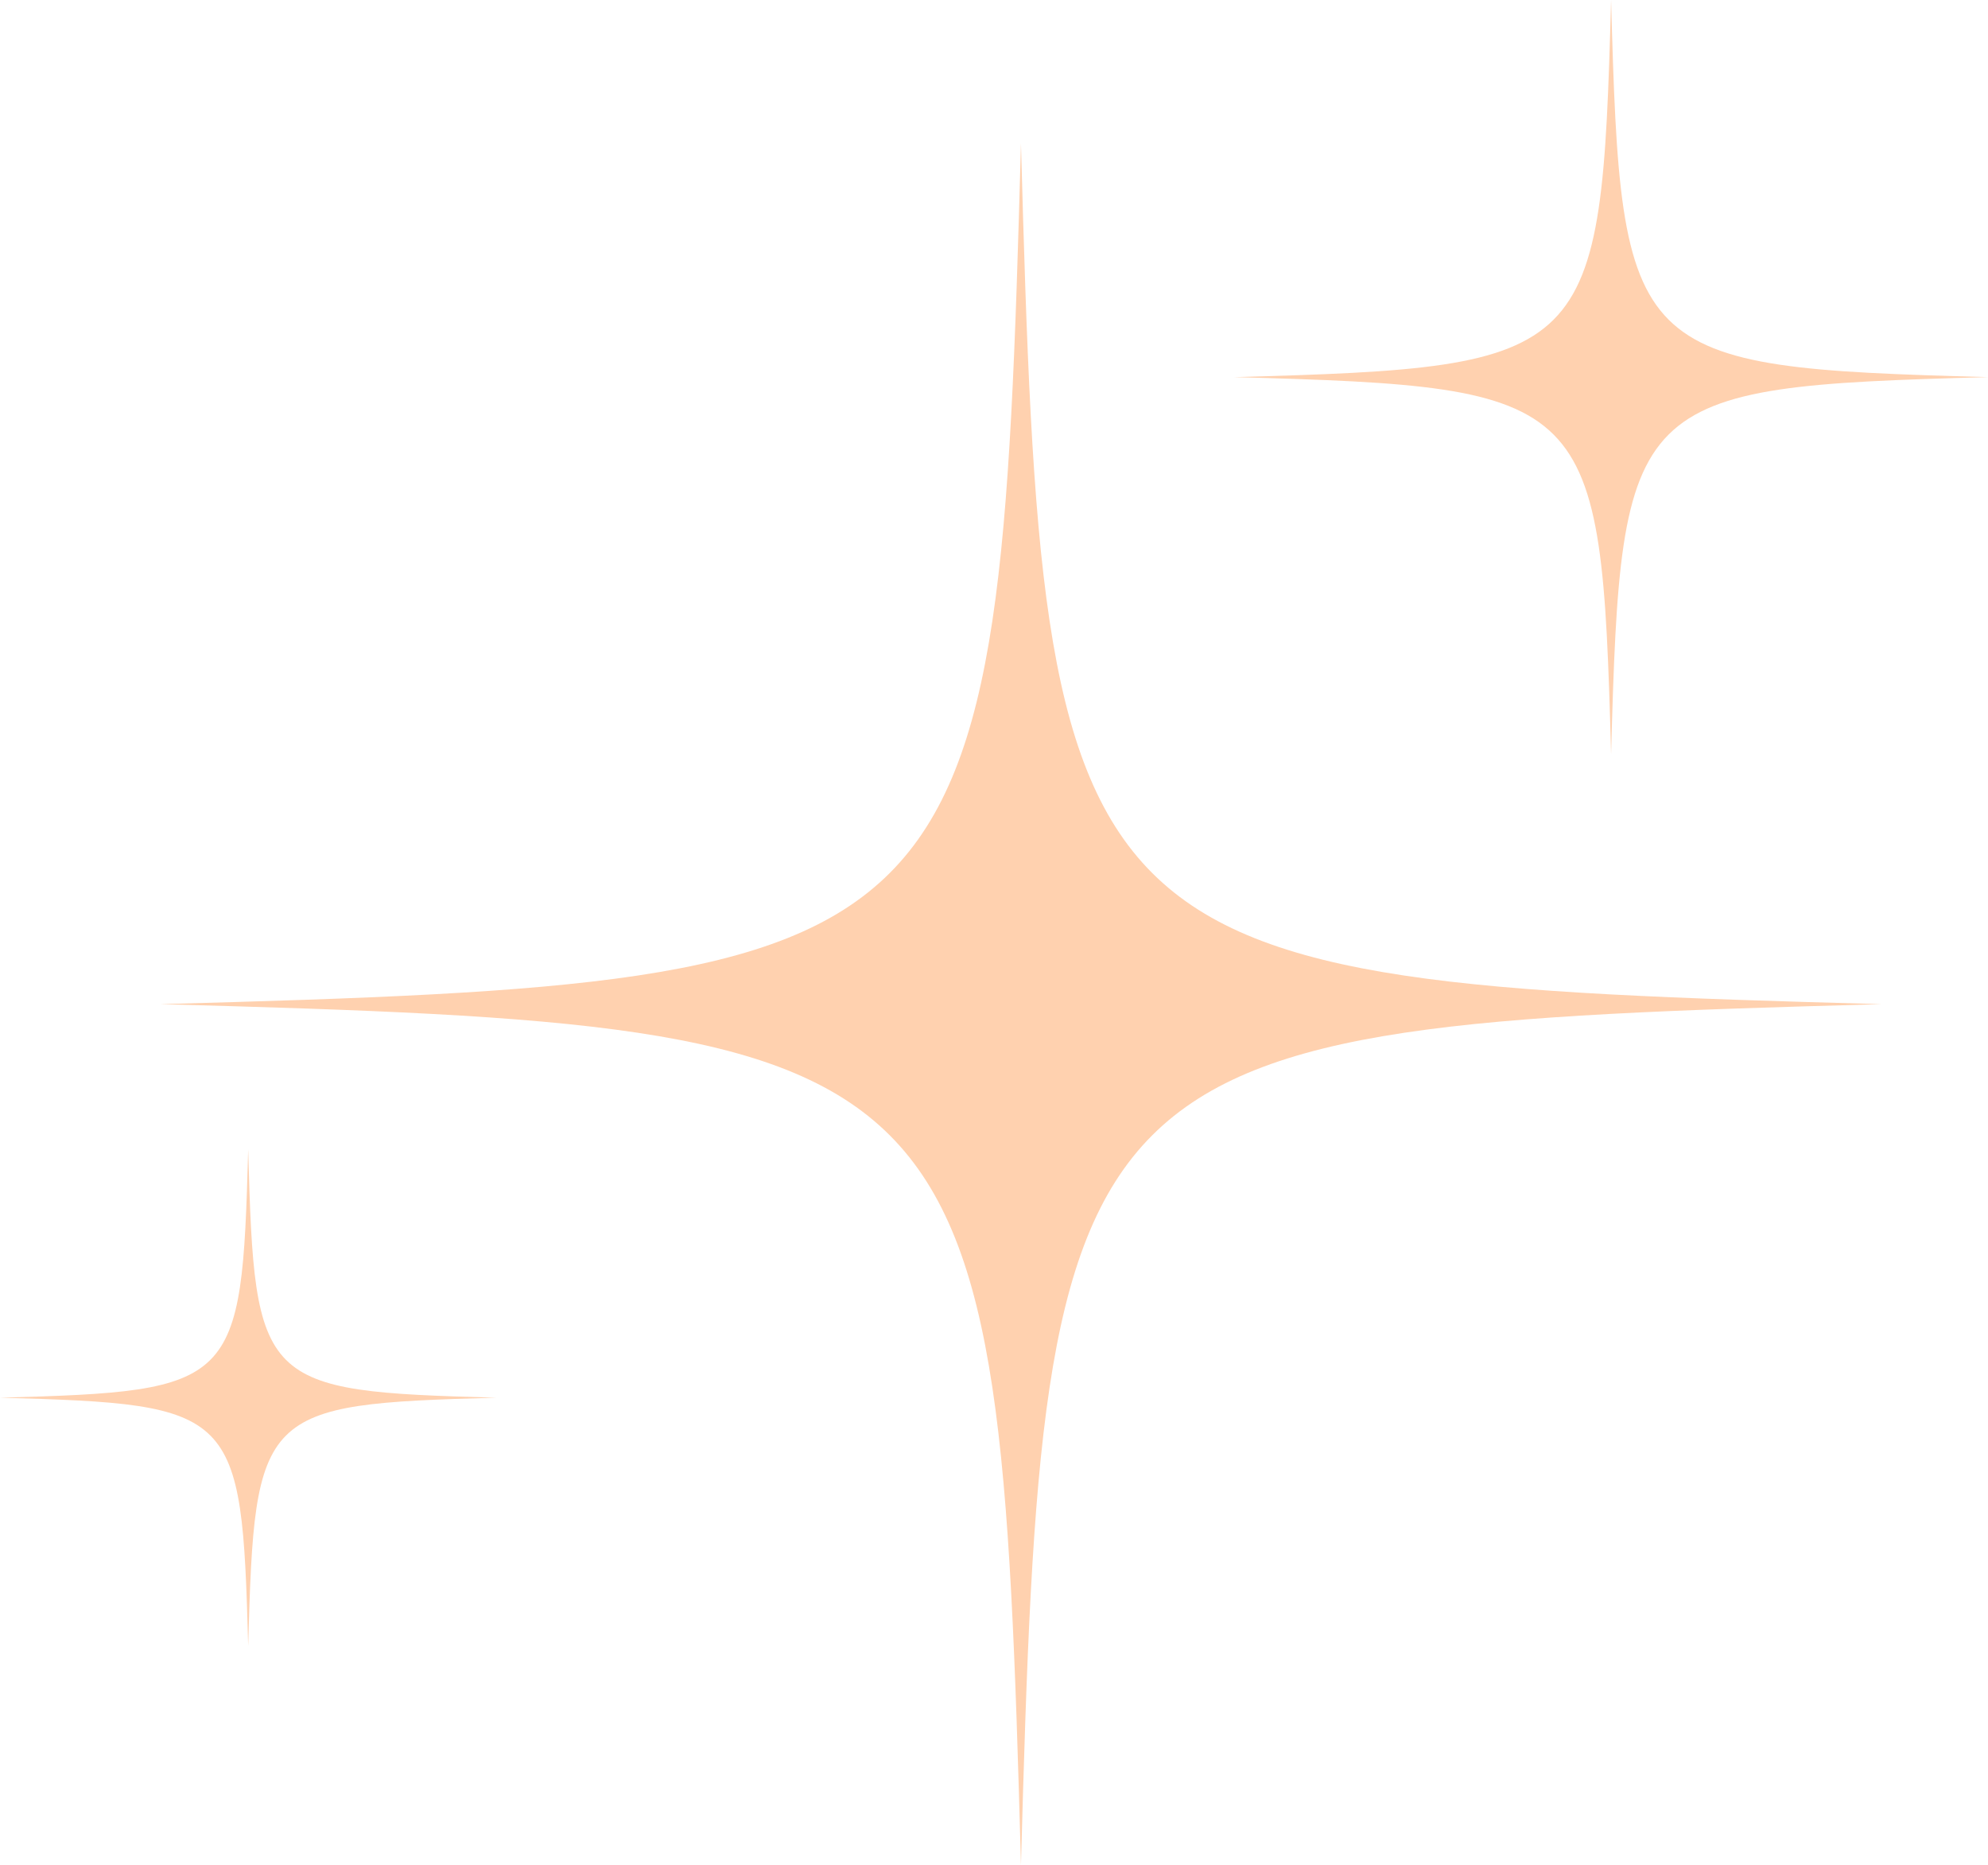 <svg xmlns="http://www.w3.org/2000/svg" xmlns:xlink="http://www.w3.org/1999/xlink" preserveAspectRatio="xMidYMid meet" version="1.0" viewBox="0.0 0.0 449.3 421.4" zoomAndPan="magnify" style="fill: rgb(0, 0, 0);" original_string_length="1479"><defs><clipPath id="__id1_sqir5rix65"><path d="M 36 32 L 426 32 L 426 421.41 L 36 421.41 Z M 36 32"/></clipPath><clipPath id="__id2_sqir5rix65"><path d="M 278 0 L 449.328 0 L 449.328 171 L 278 171 Z M 278 0"/></clipPath></defs><g><g clip-path="url(#__id1_sqir5rix65)" id="__id3_sqir5rix65"><path d="M 230.746 32.422 C 225.688 217.75 221.582 221.855 36.254 226.914 C 221.582 231.977 225.688 236.082 230.746 421.41 C 235.809 236.082 239.914 231.977 425.242 226.914 C 239.914 221.855 235.809 217.75 230.746 32.422" style="fill: rgb(255, 209, 175);"/></g><g id="__id4_sqir5rix65"><path d="M 56.094 259.754 C 54.633 313.203 53.449 314.387 0 315.844 C 53.449 317.305 54.633 318.488 56.094 371.938 C 57.551 318.488 58.734 317.305 112.184 315.844 C 58.734 314.387 57.551 313.203 56.094 259.754" style="fill: rgb(255, 209, 175);"/></g><g clip-path="url(#__id2_sqir5rix65)" id="__id5_sqir5rix65"><path d="M 364.117 170.434 C 366.336 89.234 368.133 87.434 449.332 85.219 C 368.133 83 366.336 81.203 364.117 0.004 C 361.898 81.203 360.102 83 278.902 85.219 C 360.102 87.434 361.898 89.234 364.117 170.434" style="fill: rgb(255, 209, 175);"/></g></g></svg>